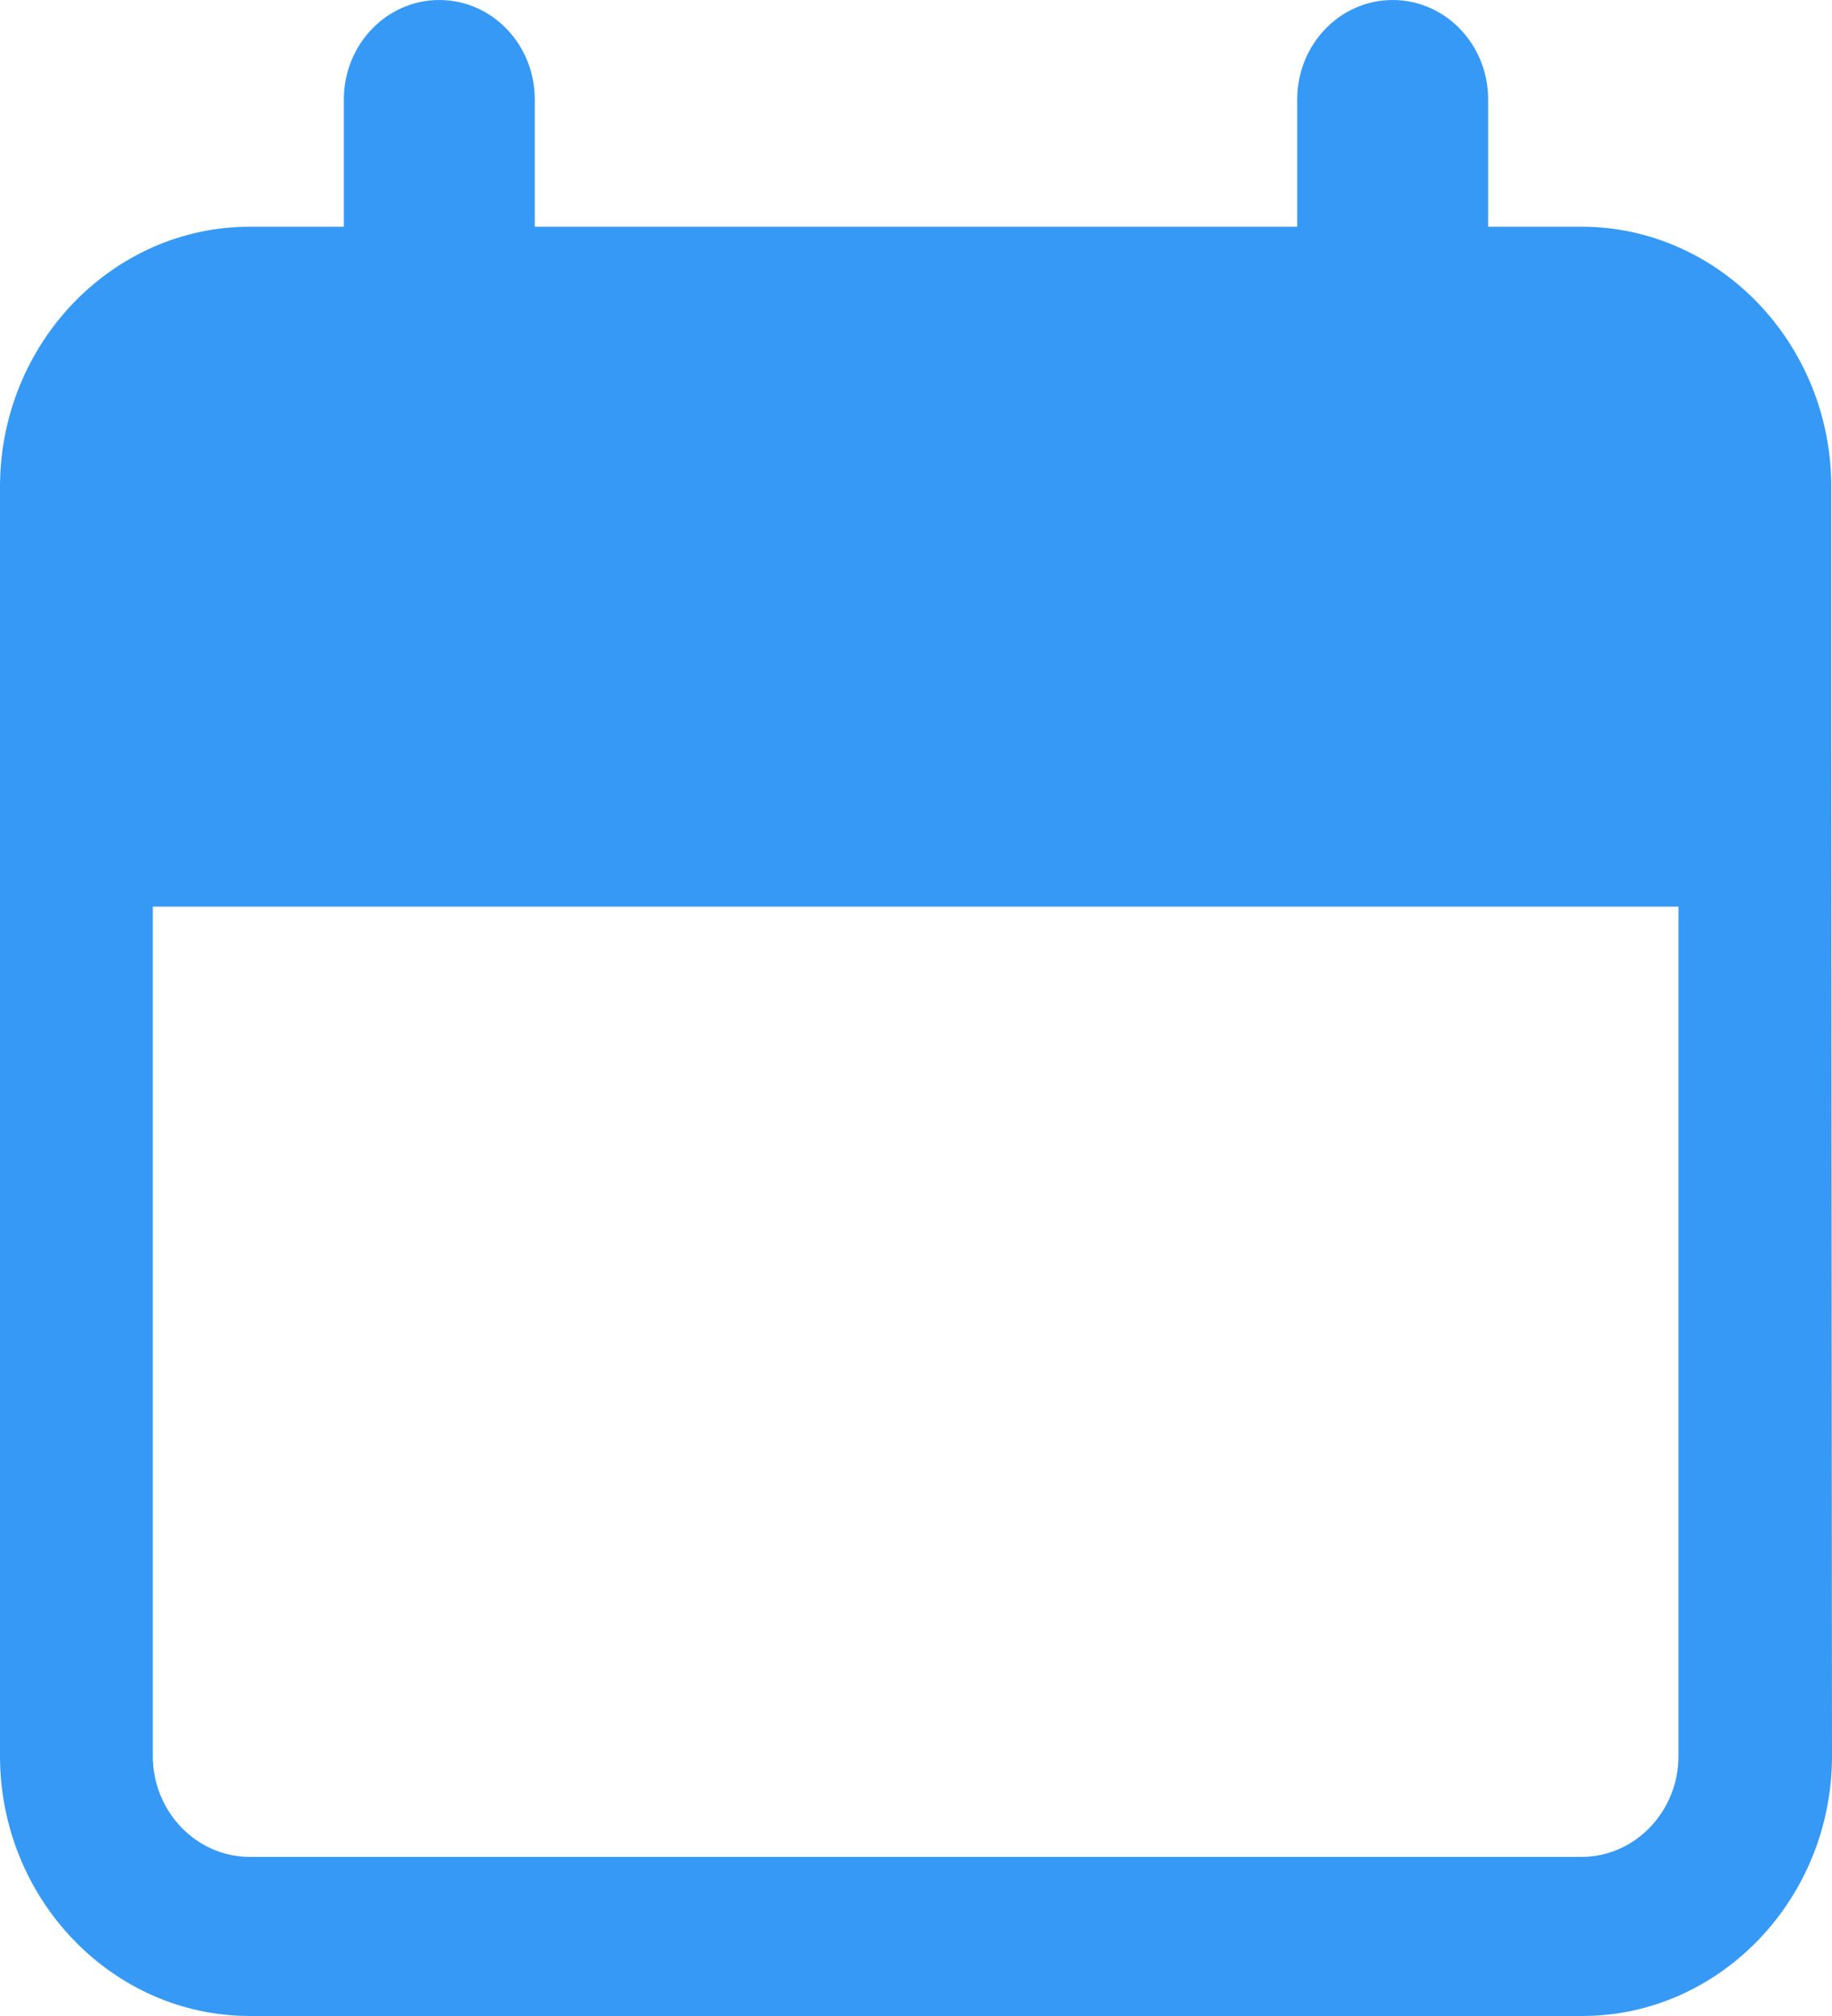 <svg width="10" height="11" viewBox="0 0 10 11" fill="none" xmlns="http://www.w3.org/2000/svg">
<path d="M9.996 4.079V2.656C9.996 1.875 9.383 1.237 8.632 1.237H8.123V0.542C8.123 0.243 7.89 0 7.602 0C7.314 0 7.081 0.243 7.081 0.542V1.237H2.919V0.542C2.919 0.243 2.686 0 2.398 0C2.11 0 1.877 0.243 1.877 0.542V1.237H1.364C0.613 1.237 0 1.875 0 2.656V4.721V9.581C0 10.362 0.613 11 1.364 11H8.636C9.387 11 10 10.362 10 9.581L9.996 4.079ZM9.162 9.581C9.162 9.885 8.924 10.132 8.632 10.132H1.364C1.072 10.132 0.834 9.885 0.834 9.581V4.947H9.162V9.581Z" fill="#3699F5"/>
</svg>
